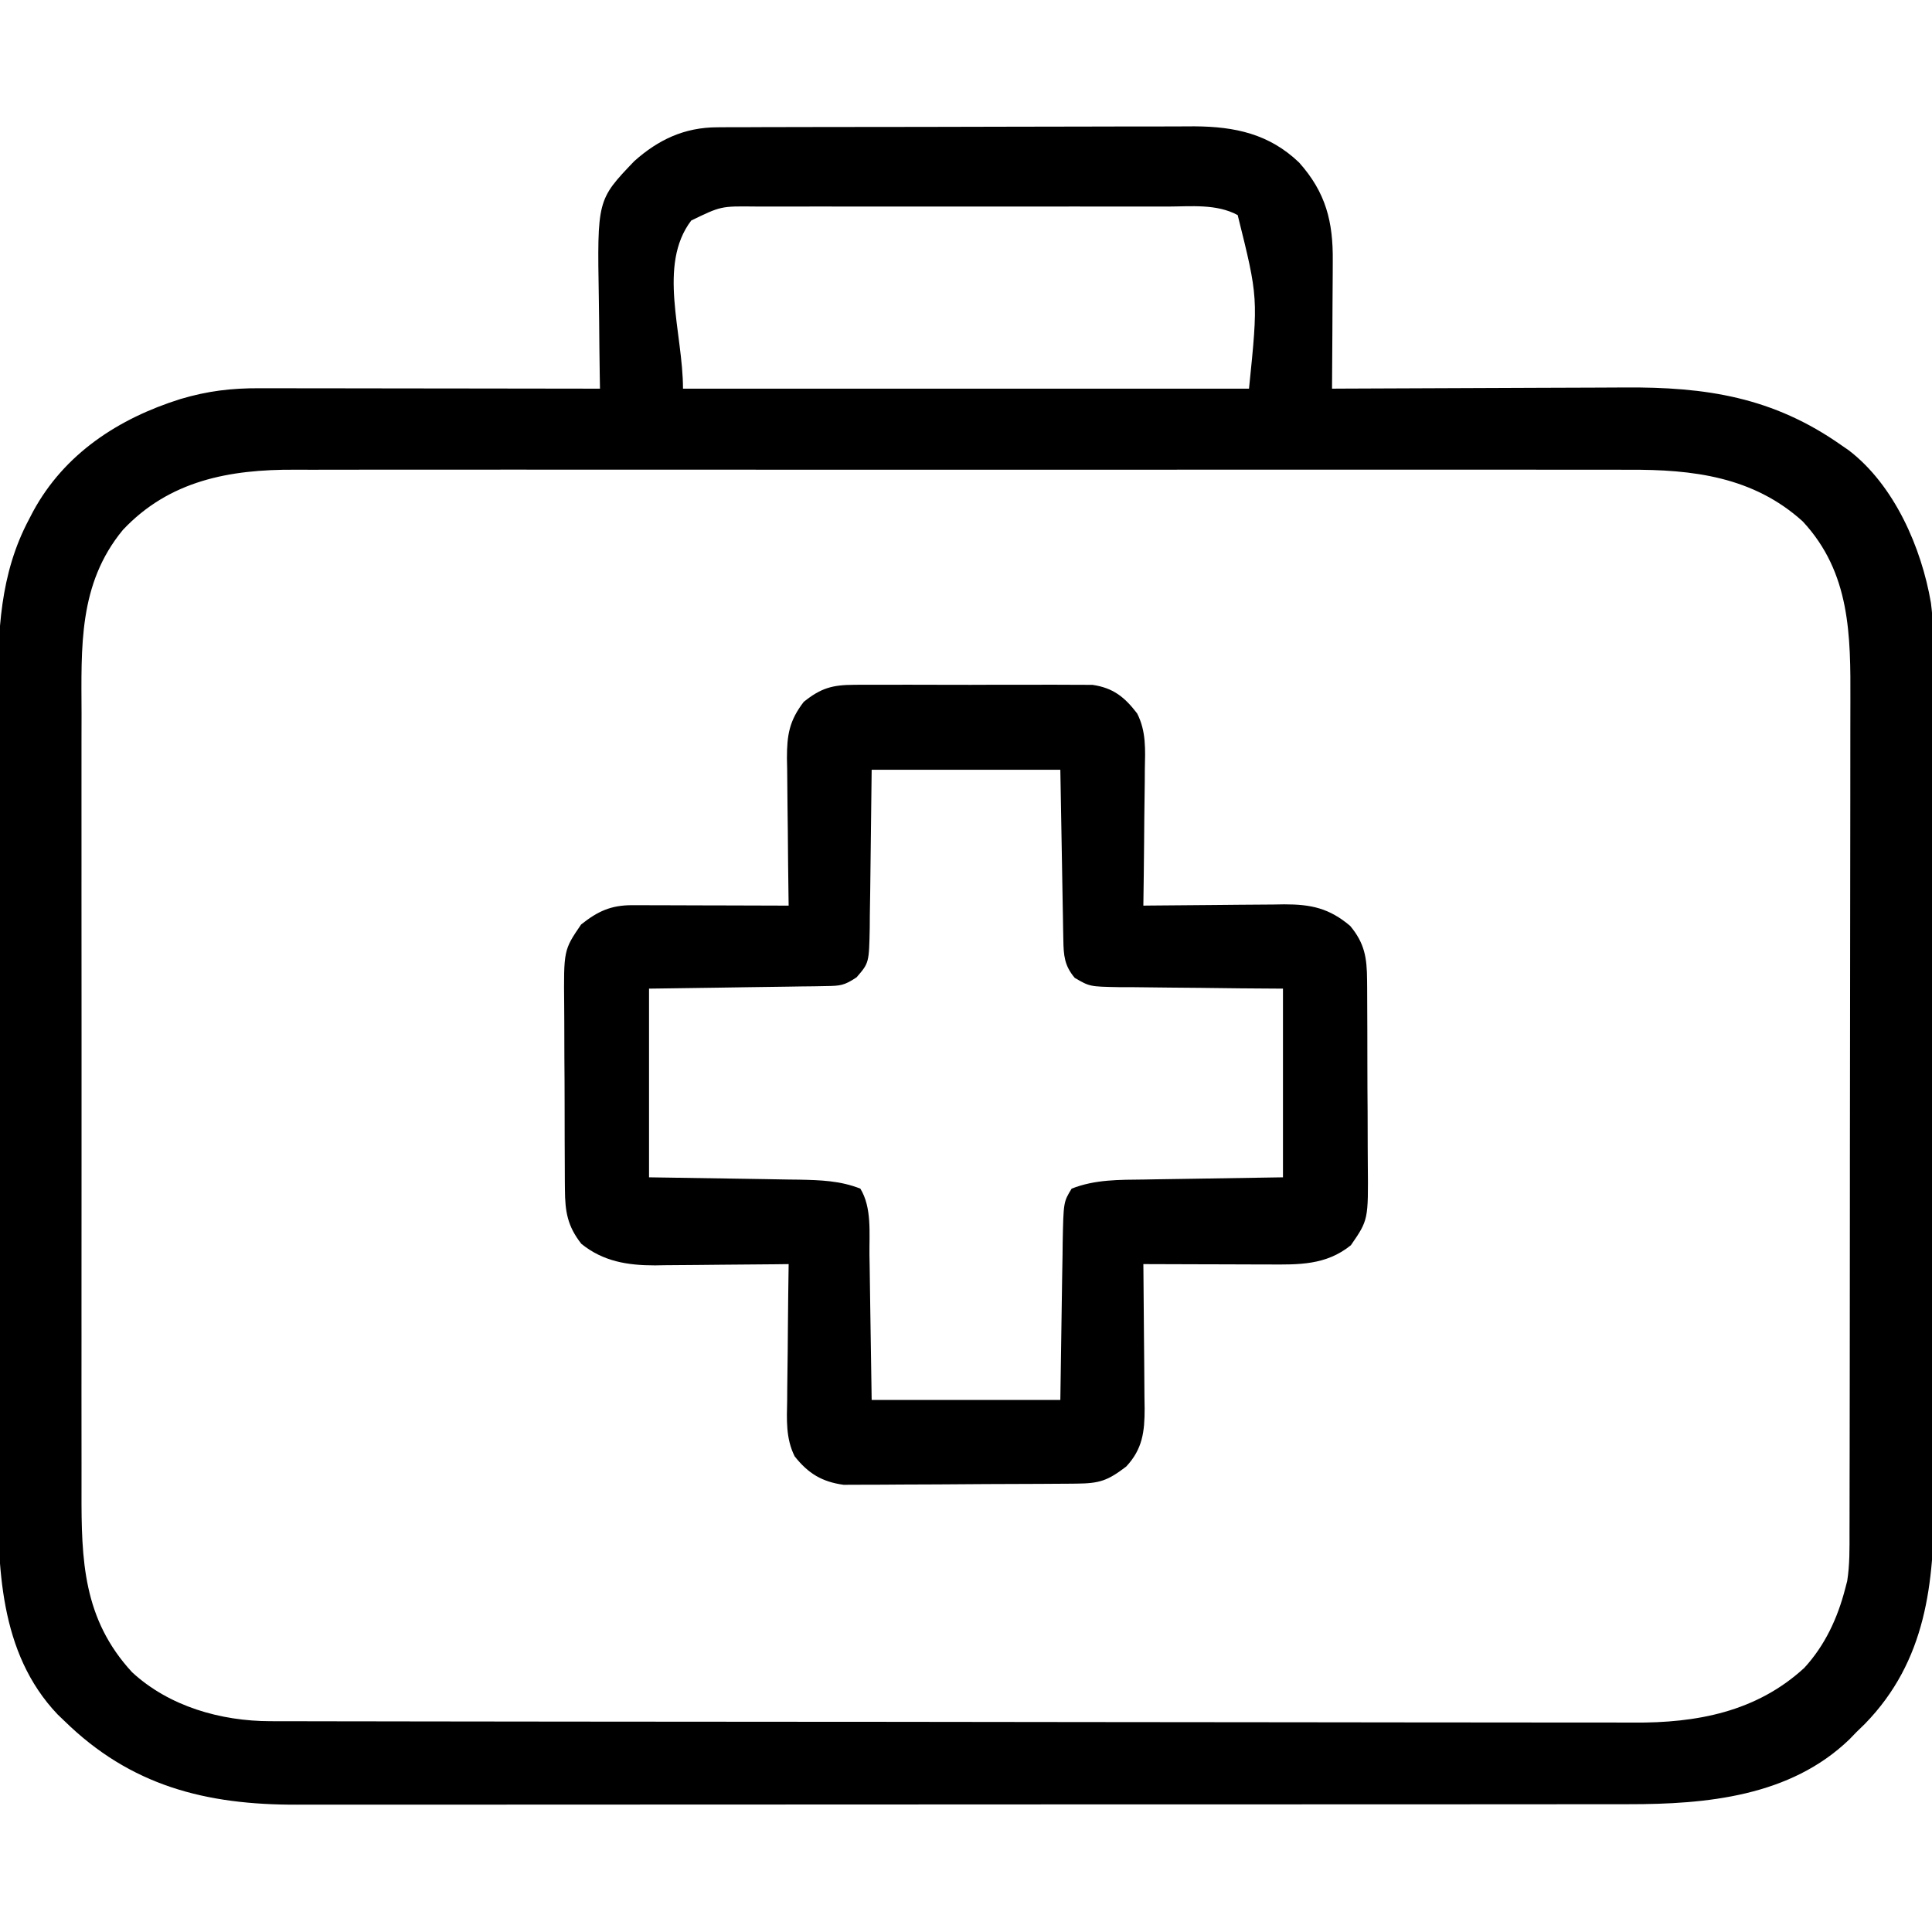 <?xml version="1.0" encoding="UTF-8"?>
<svg xmlns="http://www.w3.org/2000/svg" version="1.1" width="512" height="512">
  <path d="M0 0 C1.196 -0.009 2.391 -0.017 3.623 -0.026 C4.921 -0.025 6.22 -0.024 7.557 -0.023 C8.949 -0.029 10.341 -0.036 11.733 -0.043 C15.504 -0.061 19.275 -0.066 23.046 -0.067 C25.406 -0.069 27.766 -0.073 30.127 -0.078 C38.374 -0.097 46.621 -0.105 54.868 -0.103 C62.534 -0.102 70.2 -0.123 77.867 -0.155 C84.465 -0.181 91.063 -0.192 97.661 -0.19 C101.594 -0.19 105.528 -0.195 109.461 -0.217 C113.165 -0.236 116.869 -0.236 120.574 -0.222 C122.565 -0.219 124.556 -0.235 126.547 -0.252 C137.256 -0.178 146.291 1.768 154.205 9.342 C161.297 17.288 163.235 25.024 163.119 35.478 C163.115 36.931 163.115 36.931 163.11 38.412 C163.099 41.489 163.074 44.566 163.049 47.642 C163.039 49.735 163.029 51.827 163.021 53.92 C162.999 59.036 162.965 64.152 162.924 69.267 C164.106 69.261 165.287 69.254 166.505 69.247 C177.7 69.186 188.894 69.141 200.088 69.112 C205.842 69.096 211.596 69.075 217.349 69.041 C222.912 69.008 228.476 68.991 234.039 68.983 C236.15 68.977 238.262 68.967 240.374 68.95 C261.998 68.79 279.78 71.489 297.924 84.267 C298.559 84.704 299.195 85.141 299.849 85.592 C311.967 94.868 319.143 111.427 321.644 126.054 C322.769 134.969 322.346 144.115 322.328 153.081 C322.333 155.589 322.34 158.097 322.349 160.605 C322.365 166.685 322.367 172.765 322.361 178.846 C322.357 183.793 322.359 188.741 322.364 193.689 C322.365 194.395 322.366 195.102 322.366 195.831 C322.368 197.267 322.369 198.704 322.371 200.14 C322.385 213.582 322.379 227.024 322.368 240.466 C322.358 252.731 322.371 264.996 322.395 277.261 C322.419 289.89 322.429 302.52 322.422 315.149 C322.419 322.225 322.421 329.302 322.438 336.378 C322.455 343.035 322.45 349.693 322.431 356.35 C322.427 358.783 322.43 361.217 322.441 363.65 C322.529 385.768 320.405 406.413 304.158 423.096 C303.052 424.171 303.052 424.171 301.924 425.267 C301.003 426.219 301.003 426.219 300.064 427.189 C284.348 442.368 262.114 444.424 241.427 444.401 C239.852 444.403 238.278 444.405 236.704 444.408 C232.394 444.414 228.084 444.414 223.774 444.413 C219.12 444.413 214.465 444.418 209.811 444.423 C200.697 444.431 191.584 444.434 182.471 444.434 C175.062 444.435 167.652 444.437 160.242 444.44 C139.223 444.449 118.203 444.454 97.183 444.453 C96.05 444.453 94.918 444.453 93.751 444.453 C92.617 444.453 91.483 444.453 90.315 444.453 C71.94 444.452 53.565 444.462 35.19 444.476 C16.31 444.49 -2.569 444.497 -21.449 444.496 C-32.043 444.496 -42.638 444.499 -53.232 444.509 C-62.253 444.519 -71.273 444.521 -80.293 444.514 C-84.892 444.511 -89.491 444.511 -94.09 444.519 C-98.307 444.527 -102.524 444.526 -106.741 444.517 C-108.26 444.515 -109.778 444.517 -111.297 444.523 C-135.542 444.606 -155.467 439.54 -173.076 422.267 C-173.642 421.726 -174.208 421.185 -174.791 420.627 C-190.408 404.223 -190.671 381.221 -190.594 360.113 C-190.599 357.605 -190.606 355.096 -190.615 352.588 C-190.631 346.518 -190.629 340.448 -190.618 334.378 C-190.608 329.439 -190.607 324.501 -190.612 319.562 C-190.613 318.502 -190.613 318.502 -190.613 317.421 C-190.615 315.985 -190.616 314.549 -190.617 313.113 C-190.629 299.692 -190.616 286.27 -190.594 272.848 C-190.576 261.365 -190.579 249.881 -190.598 238.398 C-190.619 225.02 -190.628 211.642 -190.615 198.264 C-190.614 196.833 -190.613 195.403 -190.612 193.973 C-190.611 193.27 -190.61 192.566 -190.61 191.842 C-190.606 186.916 -190.612 181.991 -190.622 177.065 C-190.634 170.42 -190.625 163.775 -190.602 157.13 C-190.597 154.701 -190.598 152.273 -190.607 149.845 C-190.66 133.748 -190.127 118.451 -182.389 103.892 C-181.876 102.904 -181.876 102.904 -181.353 101.897 C-173.02 86.489 -158.669 77.172 -142.264 72.017 C-135.066 69.878 -128.808 69.125 -121.329 69.154 C-120.353 69.154 -119.377 69.154 -118.371 69.153 C-115.152 69.154 -111.932 69.162 -108.713 69.17 C-106.478 69.172 -104.243 69.173 -102.008 69.174 C-96.131 69.178 -90.254 69.188 -84.377 69.199 C-78.378 69.209 -72.378 69.214 -66.379 69.219 C-54.611 69.229 -42.844 69.246 -31.076 69.267 C-31.097 68.022 -31.118 66.777 -31.14 65.495 C-31.213 60.83 -31.258 56.165 -31.296 51.5 C-31.316 49.49 -31.343 47.479 -31.378 45.469 C-31.821 19.246 -31.821 19.246 -22.002 8.986 C-15.58 3.254 -8.704 0.028 0 0 Z M-6.889 24.705 C-15.888 36.545 -9.076 54.395 -9.076 69.267 C40.424 69.267 89.924 69.267 140.924 69.267 C143.377 45.173 143.377 45.173 137.924 23.267 C132.305 20.232 125.528 20.988 119.312 21.009 C117.409 21.003 117.409 21.003 115.467 20.998 C111.998 20.989 108.529 20.992 105.06 20.999 C101.423 21.004 97.787 20.999 94.15 20.996 C88.044 20.992 81.938 20.997 75.831 21.007 C68.78 21.018 61.728 21.014 54.677 21.003 C48.613 20.994 42.551 20.993 36.487 20.998 C32.87 21.001 29.253 21.001 25.635 20.995 C21.602 20.988 17.568 20.997 13.535 21.009 C12.341 21.005 11.147 21.001 9.917 20.996 C0.976 20.895 0.976 20.895 -6.889 24.705 Z M-157.514 106.705 C-169.358 121.063 -168.514 137.803 -168.465 155.48 C-168.469 157.935 -168.474 160.391 -168.48 162.846 C-168.493 168.8 -168.491 174.754 -168.482 180.708 C-168.475 185.551 -168.475 190.394 -168.478 195.236 C-168.478 195.928 -168.479 196.619 -168.479 197.332 C-168.48 198.737 -168.481 200.142 -168.482 201.548 C-168.491 214.697 -168.481 227.847 -168.465 240.997 C-168.451 252.259 -168.454 263.521 -168.467 274.783 C-168.484 287.888 -168.49 300.994 -168.481 314.099 C-168.48 315.499 -168.479 316.899 -168.478 318.298 C-168.477 318.987 -168.477 319.676 -168.476 320.385 C-168.474 325.217 -168.478 330.049 -168.485 334.881 C-168.495 341.395 -168.488 347.909 -168.471 354.423 C-168.467 356.808 -168.468 359.192 -168.474 361.577 C-168.52 379.773 -168.061 395.344 -155.076 409.42 C-145.244 418.503 -131.562 422.381 -118.417 422.402 C-117.77 422.404 -117.123 422.406 -116.456 422.409 C-114.291 422.415 -112.126 422.415 -109.96 422.415 C-108.391 422.418 -106.821 422.422 -105.252 422.426 C-100.941 422.436 -96.63 422.439 -92.319 422.442 C-87.669 422.446 -83.018 422.456 -78.367 422.464 C-67.137 422.484 -55.906 422.494 -44.675 422.503 C-39.382 422.507 -34.089 422.513 -28.797 422.518 C-11.195 422.535 6.406 422.55 24.007 422.557 C28.573 422.559 33.139 422.561 37.705 422.563 C38.84 422.563 39.975 422.564 41.144 422.564 C59.517 422.572 77.891 422.598 96.264 422.63 C115.14 422.663 134.016 422.681 152.892 422.684 C163.485 422.687 174.078 422.695 184.671 422.721 C193.694 422.743 202.718 422.751 211.742 422.741 C216.341 422.736 220.94 422.738 225.54 422.758 C229.761 422.775 233.981 422.774 238.202 422.759 C239.719 422.756 241.236 422.761 242.753 422.773 C259.542 422.897 275.365 419.948 288.072 408.279 C293.569 402.307 296.911 395.071 298.924 387.267 C299.097 386.606 299.27 385.945 299.449 385.264 C300.138 380.913 300.068 376.616 300.064 372.218 C300.067 371.197 300.07 370.176 300.073 369.125 C300.082 365.7 300.083 362.274 300.085 358.849 C300.089 356.395 300.094 353.941 300.1 351.487 C300.113 344.815 300.119 338.143 300.124 331.471 C300.127 327.302 300.131 323.132 300.135 318.963 C300.148 307.408 300.158 295.854 300.161 284.3 C300.161 283.56 300.162 282.821 300.162 282.06 C300.162 281.319 300.162 280.578 300.163 279.814 C300.163 278.313 300.163 276.812 300.164 275.311 C300.164 274.566 300.164 273.821 300.165 273.054 C300.169 260.999 300.186 248.944 300.209 236.889 C300.233 224.5 300.245 212.11 300.247 199.72 C300.248 192.769 300.253 185.819 300.271 178.868 C300.288 172.325 300.29 165.783 300.281 159.24 C300.281 156.844 300.285 154.448 300.295 152.052 C300.363 134.612 300.321 118.057 287.674 104.455 C274.604 92.605 258.509 90.65 241.529 90.759 C239.943 90.755 238.356 90.749 236.77 90.741 C232.459 90.724 228.148 90.732 223.837 90.745 C219.169 90.754 214.5 90.74 209.832 90.729 C200.706 90.711 191.581 90.715 182.455 90.726 C175.033 90.735 167.612 90.737 160.191 90.732 C158.602 90.731 158.602 90.731 156.982 90.73 C154.83 90.729 152.678 90.728 150.527 90.726 C130.382 90.715 110.238 90.728 90.093 90.75 C72.834 90.767 55.574 90.764 38.314 90.746 C18.239 90.725 -1.837 90.716 -21.913 90.728 C-24.056 90.73 -26.2 90.731 -28.343 90.732 C-29.398 90.733 -30.452 90.733 -31.539 90.734 C-38.945 90.737 -46.352 90.732 -53.758 90.722 C-62.793 90.711 -71.827 90.714 -80.862 90.735 C-85.465 90.746 -90.069 90.75 -94.672 90.737 C-98.896 90.725 -103.12 90.732 -107.345 90.753 C-108.862 90.757 -110.38 90.755 -111.898 90.745 C-129.211 90.642 -145.204 93.604 -157.514 106.705 Z " fill="#000000" transform="translate(190.076,33.733)"></path>
  <path d="M0 0 C1.07 -0.011 1.07 -0.011 2.161 -0.021 C4.502 -0.039 6.842 -0.027 9.184 -0.014 C10.82 -0.016 12.456 -0.02 14.092 -0.025 C17.515 -0.031 20.937 -0.023 24.36 -0.004 C28.739 0.019 33.116 0.006 37.494 -0.018 C40.871 -0.033 44.247 -0.028 47.624 -0.018 C49.238 -0.015 50.852 -0.018 52.466 -0.028 C54.725 -0.038 56.983 -0.022 59.242 0 C61.167 0.005 61.167 0.005 63.131 0.01 C68.627 0.809 71.645 3.244 74.972 7.582 C77.417 12.352 77.121 17.238 77.012 22.482 C77.006 23.516 77 24.549 76.995 25.614 C76.972 28.895 76.922 32.174 76.871 35.455 C76.851 37.687 76.833 39.92 76.816 42.152 C76.772 47.608 76.706 53.063 76.621 58.518 C77.169 58.511 77.718 58.504 78.282 58.497 C84.009 58.431 89.736 58.386 95.463 58.353 C97.597 58.338 99.732 58.317 101.867 58.291 C104.943 58.255 108.018 58.238 111.094 58.225 C112.042 58.209 112.99 58.194 113.967 58.178 C121.076 58.176 125.86 59.186 131.434 63.893 C135.279 68.507 135.874 72.362 135.912 78.292 C135.918 78.953 135.925 79.614 135.932 80.295 C135.951 82.469 135.955 84.644 135.957 86.818 C135.963 88.339 135.97 89.86 135.977 91.38 C135.989 94.565 135.993 97.75 135.992 100.935 C135.991 105.001 136.019 109.065 136.053 113.13 C136.076 116.271 136.08 119.412 136.078 122.553 C136.081 124.051 136.09 125.548 136.105 127.046 C136.244 141.811 136.244 141.811 131.621 148.518 C125.008 153.861 117.783 153.661 109.727 153.615 C108.779 153.614 107.832 153.612 106.856 153.611 C103.84 153.605 100.824 153.593 97.809 153.58 C95.76 153.575 93.711 153.57 91.662 153.566 C86.648 153.555 81.635 153.538 76.621 153.518 C76.631 154.362 76.631 154.362 76.641 155.224 C76.708 161.096 76.753 166.968 76.786 172.841 C76.801 175.031 76.821 177.222 76.847 179.412 C76.884 182.564 76.901 185.716 76.914 188.869 C76.93 189.844 76.945 190.82 76.961 191.824 C76.962 197.898 76.422 202.517 72.086 207.162 C67.193 210.904 65.052 211.646 58.896 211.695 C58.204 211.701 57.513 211.708 56.801 211.714 C54.508 211.734 52.215 211.746 49.922 211.756 C49.138 211.76 48.354 211.764 47.547 211.768 C43.396 211.789 39.244 211.803 35.093 211.813 C30.814 211.824 26.535 211.858 22.255 211.898 C18.958 211.924 15.662 211.932 12.364 211.936 C10.788 211.941 9.211 211.952 7.634 211.971 C5.42 211.996 3.208 211.994 0.993 211.988 C-0.264 211.993 -1.522 211.999 -2.817 212.005 C-8.503 211.227 -12.19 209.027 -15.792 204.453 C-18.166 199.685 -17.878 194.768 -17.77 189.553 C-17.764 188.519 -17.758 187.486 -17.752 186.421 C-17.73 183.141 -17.68 179.861 -17.629 176.58 C-17.609 174.348 -17.591 172.115 -17.574 169.883 C-17.53 164.427 -17.463 158.973 -17.379 153.518 C-19.262 153.541 -19.262 153.541 -21.183 153.565 C-25.874 153.62 -30.565 153.654 -35.256 153.682 C-37.28 153.697 -39.304 153.718 -41.328 153.744 C-44.25 153.781 -47.172 153.797 -50.094 153.811 C-50.988 153.826 -51.882 153.842 -52.803 153.857 C-60.093 153.859 -66.541 152.812 -72.316 148.143 C-75.988 143.47 -76.632 139.626 -76.669 133.743 C-76.676 133.082 -76.683 132.421 -76.69 131.74 C-76.709 129.566 -76.713 127.391 -76.715 125.217 C-76.721 123.696 -76.728 122.175 -76.735 120.655 C-76.747 117.47 -76.751 114.285 -76.75 111.1 C-76.749 107.035 -76.777 102.97 -76.811 98.905 C-76.833 95.764 -76.837 92.623 -76.836 89.482 C-76.839 87.985 -76.847 86.487 -76.863 84.989 C-77.001 70.295 -77.001 70.295 -72.379 63.518 C-67.952 59.994 -64.438 58.389 -58.816 58.404 C-57.895 58.404 -56.974 58.404 -56.026 58.404 C-54.54 58.412 -54.54 58.412 -53.023 58.42 C-52.007 58.421 -50.99 58.423 -49.942 58.424 C-46.692 58.43 -43.442 58.442 -40.191 58.455 C-37.989 58.46 -35.786 58.465 -33.584 58.469 C-28.182 58.48 -22.781 58.497 -17.379 58.518 C-17.388 57.944 -17.397 57.371 -17.406 56.78 C-17.495 50.794 -17.555 44.808 -17.599 38.822 C-17.619 36.59 -17.646 34.358 -17.681 32.126 C-17.729 28.911 -17.752 25.697 -17.77 22.482 C-17.79 21.49 -17.811 20.499 -17.832 19.477 C-17.834 13.259 -17.204 9.504 -13.379 4.518 C-8.834 0.864 -5.793 0.014 0 0 Z M4.621 22.518 C4.411 38.747 4.411 38.747 4.233 54.977 C4.201 57.015 4.167 59.054 4.133 61.092 C4.127 62.146 4.12 63.2 4.114 64.286 C3.929 73.7 3.929 73.7 0.621 77.518 C-2.656 79.703 -3.684 79.781 -7.493 79.836 C-9.054 79.866 -9.054 79.866 -10.647 79.897 C-11.769 79.908 -12.891 79.92 -14.047 79.932 C-15.197 79.951 -16.347 79.97 -17.532 79.99 C-21.21 80.05 -24.888 80.097 -28.566 80.143 C-31.058 80.181 -33.549 80.22 -36.041 80.26 C-42.154 80.358 -48.266 80.437 -54.379 80.518 C-54.379 97.018 -54.379 113.518 -54.379 130.518 C-38.943 130.767 -38.943 130.767 -23.506 130.996 C-21.557 131.031 -19.609 131.067 -17.66 131.104 C-16.167 131.121 -16.167 131.121 -14.644 131.138 C-8.95 131.255 -3.712 131.414 1.621 133.518 C4.696 138.534 3.973 145.299 4.035 151.041 C4.053 152.018 4.07 152.995 4.089 154.001 C4.151 157.632 4.198 161.262 4.246 164.893 C4.37 173.019 4.494 181.145 4.621 189.518 C21.121 189.518 37.621 189.518 54.621 189.518 C54.87 173.333 54.87 173.333 55.099 157.148 C55.134 155.112 55.17 153.077 55.207 151.041 C55.218 149.992 55.23 148.943 55.241 147.863 C55.455 137.051 55.455 137.051 57.621 133.518 C63.847 131.062 70.275 131.179 76.902 131.104 C77.838 131.086 78.773 131.068 79.737 131.05 C83.198 130.987 86.66 130.941 90.121 130.893 C97.876 130.769 105.631 130.645 113.621 130.518 C113.621 114.018 113.621 97.518 113.621 80.518 C109.925 80.492 106.23 80.466 102.422 80.439 C98.841 80.401 95.26 80.356 91.679 80.31 C89.191 80.282 86.703 80.261 84.215 80.247 C80.638 80.225 77.061 80.179 73.484 80.127 C71.817 80.125 71.817 80.125 70.116 80.123 C62.411 79.977 62.411 79.977 58.442 77.667 C55.682 74.41 55.488 71.705 55.416 67.587 C55.396 66.572 55.375 65.558 55.355 64.512 C55.33 62.916 55.33 62.916 55.305 61.287 C55.286 60.307 55.267 59.327 55.248 58.318 C55.18 54.655 55.12 50.993 55.059 47.33 C54.842 35.048 54.842 35.048 54.621 22.518 C38.121 22.518 21.621 22.518 4.621 22.518 Z " fill="#000000" transform="translate(226.379,181.482)"></path>
</svg>
